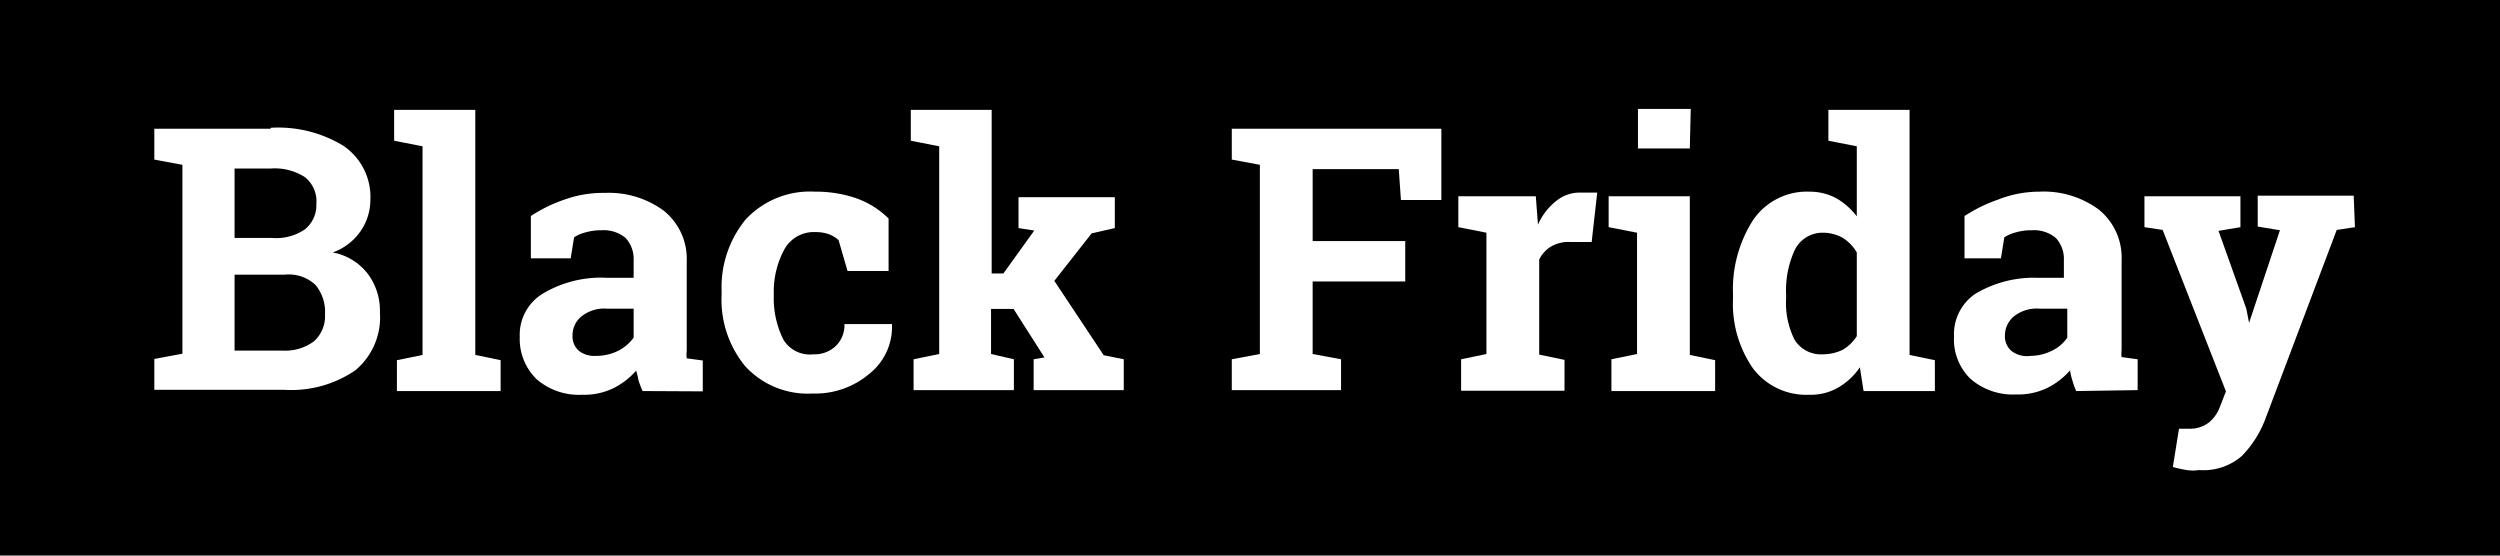 <svg id="Vrstva_1" data-name="Vrstva 1" xmlns="http://www.w3.org/2000/svg" width="81" height="18" viewBox="0 0 81 18"><defs><style>.cls-1{fill:#fff;}</style></defs><rect width="81" height="18"/><path class="cls-1" d="M8.77,4.14a4.06,4.06,0,0,1,2.35.58A2,2,0,0,1,12,6.48a1.79,1.79,0,0,1-.31,1,1.86,1.86,0,0,1-.91.7,1.85,1.85,0,0,1,1.15.71,2,2,0,0,1,.38,1.24,2.23,2.23,0,0,1-.8,1.87,3.68,3.68,0,0,1-2.3.63H5v-1l.91-.17V5.34L5,5.17v-1H8.77ZM7.6,7.71H8.83a1.64,1.64,0,0,0,1.05-.28,1,1,0,0,0,.37-.82,1,1,0,0,0-.37-.87,1.81,1.81,0,0,0-1.11-.28H7.6Zm0,1.19v2.46H9.17a1.56,1.56,0,0,0,1-.3,1.09,1.09,0,0,0,.36-.88,1.36,1.36,0,0,0-.31-.95,1.26,1.26,0,0,0-1-.33Z"/><path class="cls-1" d="M12.77,4.56v-1H15.4V11.5l.82.17v1H12.86v-1l.83-.17V4.74Z"/><path class="cls-1" d="M20.82,12.67c-.05-.11-.09-.22-.13-.33a2,2,0,0,0-.08-.33,2.41,2.41,0,0,1-.74.57,2.17,2.17,0,0,1-1,.21,2.1,2.1,0,0,1-1.48-.5,1.82,1.82,0,0,1-.55-1.38,1.56,1.56,0,0,1,.72-1.38A3.68,3.68,0,0,1,19.66,9h.87V8.42a1,1,0,0,0-.26-.71,1.11,1.11,0,0,0-.78-.25,1.81,1.81,0,0,0-.52.07,1.22,1.22,0,0,0-.37.16l-.11.68H17.2V7a4.71,4.71,0,0,1,1.08-.53,3.7,3.7,0,0,1,1.32-.22,3,3,0,0,1,1.91.58,2,2,0,0,1,.74,1.64v2.9a1,1,0,0,0,0,.24l.52.07v1Zm-1.49-1.14a1.58,1.58,0,0,0,.71-.17,1.41,1.41,0,0,0,.49-.42V10h-.87a1.18,1.18,0,0,0-.83.26.78.78,0,0,0-.28.61.62.62,0,0,0,.21.5A.83.83,0,0,0,19.33,11.53Z"/><path class="cls-1" d="M26.35,11.48a1,1,0,0,0,.73-.27.94.94,0,0,0,.28-.71H28.9a1.94,1.94,0,0,1-.72,1.6,2.71,2.71,0,0,1-1.85.65,2.75,2.75,0,0,1-2.19-.89,3.39,3.39,0,0,1-.76-2.31V9.42a3.46,3.46,0,0,1,.78-2.31,2.85,2.85,0,0,1,2.25-.9,4,4,0,0,1,1.38.23,2.85,2.85,0,0,1,1,.64v1.7H27.46l-.29-1a1,1,0,0,0-.31-.19,1.25,1.25,0,0,0-.43-.07,1.09,1.09,0,0,0-1,.53,2.86,2.86,0,0,0-.36,1.37v.17A3,3,0,0,0,25.38,11,1,1,0,0,0,26.35,11.48Z"/><path class="cls-1" d="M29.51,4.56v-1h2.62v5.3h.38l1-1.39L33,7.39v-1h3.12v1l-.75.17L34.16,9.1l1.6,2.41.65.13v1H33.49v-1l.35-.06-1-1.57h-.73v1.46l.74.17v1H29.6v-1l.83-.17V4.74Z"/><path class="cls-1" d="M39.91,11.64l.91-.17V5.34l-.91-.17v-1H46.7V6.48H45.39l-.07-1H42.53V7.81h3V9.12h-3v2.35l.92.17v1H39.91Z"/><path class="cls-1" d="M47.34,11.64l.82-.17V7.54l-.91-.18v-1h2.51l.07.92a2,2,0,0,1,.58-.76,1.21,1.21,0,0,1,.81-.28h.53l-.18,1.6h-.7a1.12,1.12,0,0,0-.62.15,1,1,0,0,0-.38.42v3.08l.82.17v1H47.34Z"/><path class="cls-1" d="M52.21,11.64l.83-.17V7.54l-.92-.18v-1h2.63V11.5l.82.17v1H52.21Zm2.54-6.83H53.07V3.53h1.71Z"/><path class="cls-1" d="M60.26,11.9a2.14,2.14,0,0,1-.71.66,1.76,1.76,0,0,1-.93.23,2.16,2.16,0,0,1-1.82-.85,3.66,3.66,0,0,1-.65-2.27V9.55a4.15,4.15,0,0,1,.65-2.42,2.11,2.11,0,0,1,1.83-.92,1.82,1.82,0,0,1,.86.21,2.23,2.23,0,0,1,.67.59V4.74l-.92-.18v-1h2.63V11.5l.82.17v1H60.38ZM57.87,9.67A2.65,2.65,0,0,0,58.14,11a1,1,0,0,0,.91.48,1.49,1.49,0,0,0,.66-.15,1.35,1.35,0,0,0,.45-.44V8.18a1.35,1.35,0,0,0-.45-.47,1.3,1.3,0,0,0-.64-.17,1,1,0,0,0-.92.56,3.13,3.13,0,0,0-.28,1.45Z"/><path class="cls-1" d="M67.27,12.67a2.19,2.19,0,0,1-.12-.33,1.87,1.87,0,0,1-.08-.34,2.41,2.41,0,0,1-.74.57,2.17,2.17,0,0,1-1,.21,2.1,2.1,0,0,1-1.48-.5,1.78,1.78,0,0,1-.54-1.38A1.58,1.58,0,0,1,64,9.52a3.69,3.69,0,0,1,2-.52h.87V8.42a1,1,0,0,0-.26-.71,1.11,1.11,0,0,0-.78-.25,1.81,1.81,0,0,0-.52.07,1.22,1.22,0,0,0-.37.16l-.11.68H63.65V7a4.92,4.92,0,0,1,1.08-.53,3.63,3.63,0,0,1,1.34-.26A3,3,0,0,1,68,6.79a2,2,0,0,1,.74,1.64v2.9a1,1,0,0,0,0,.24l.52.07v1Zm-1.48-1.14a1.57,1.57,0,0,0,.7-.17,1.25,1.25,0,0,0,.49-.42V10h-.91a1.18,1.18,0,0,0-.83.26.8.8,0,0,0-.28.61.62.62,0,0,0,.21.5A.82.82,0,0,0,65.79,11.53Z"/><path class="cls-1" d="M76.3,7.36l-.59.09-2.33,6.17a3.49,3.49,0,0,1-.74,1.15,1.9,1.9,0,0,1-1.39.46,1.34,1.34,0,0,1-.4,0,3.63,3.63,0,0,1-.45-.1l.2-1.24h.32a1,1,0,0,0,.66-.21,1.2,1.2,0,0,0,.35-.51l.19-.49L70.07,7.45l-.59-.09v-1h3.11v1l-.71.12.9,2.52.09.46h0l1-3-.72-.12v-1h3.11Z"/></svg>